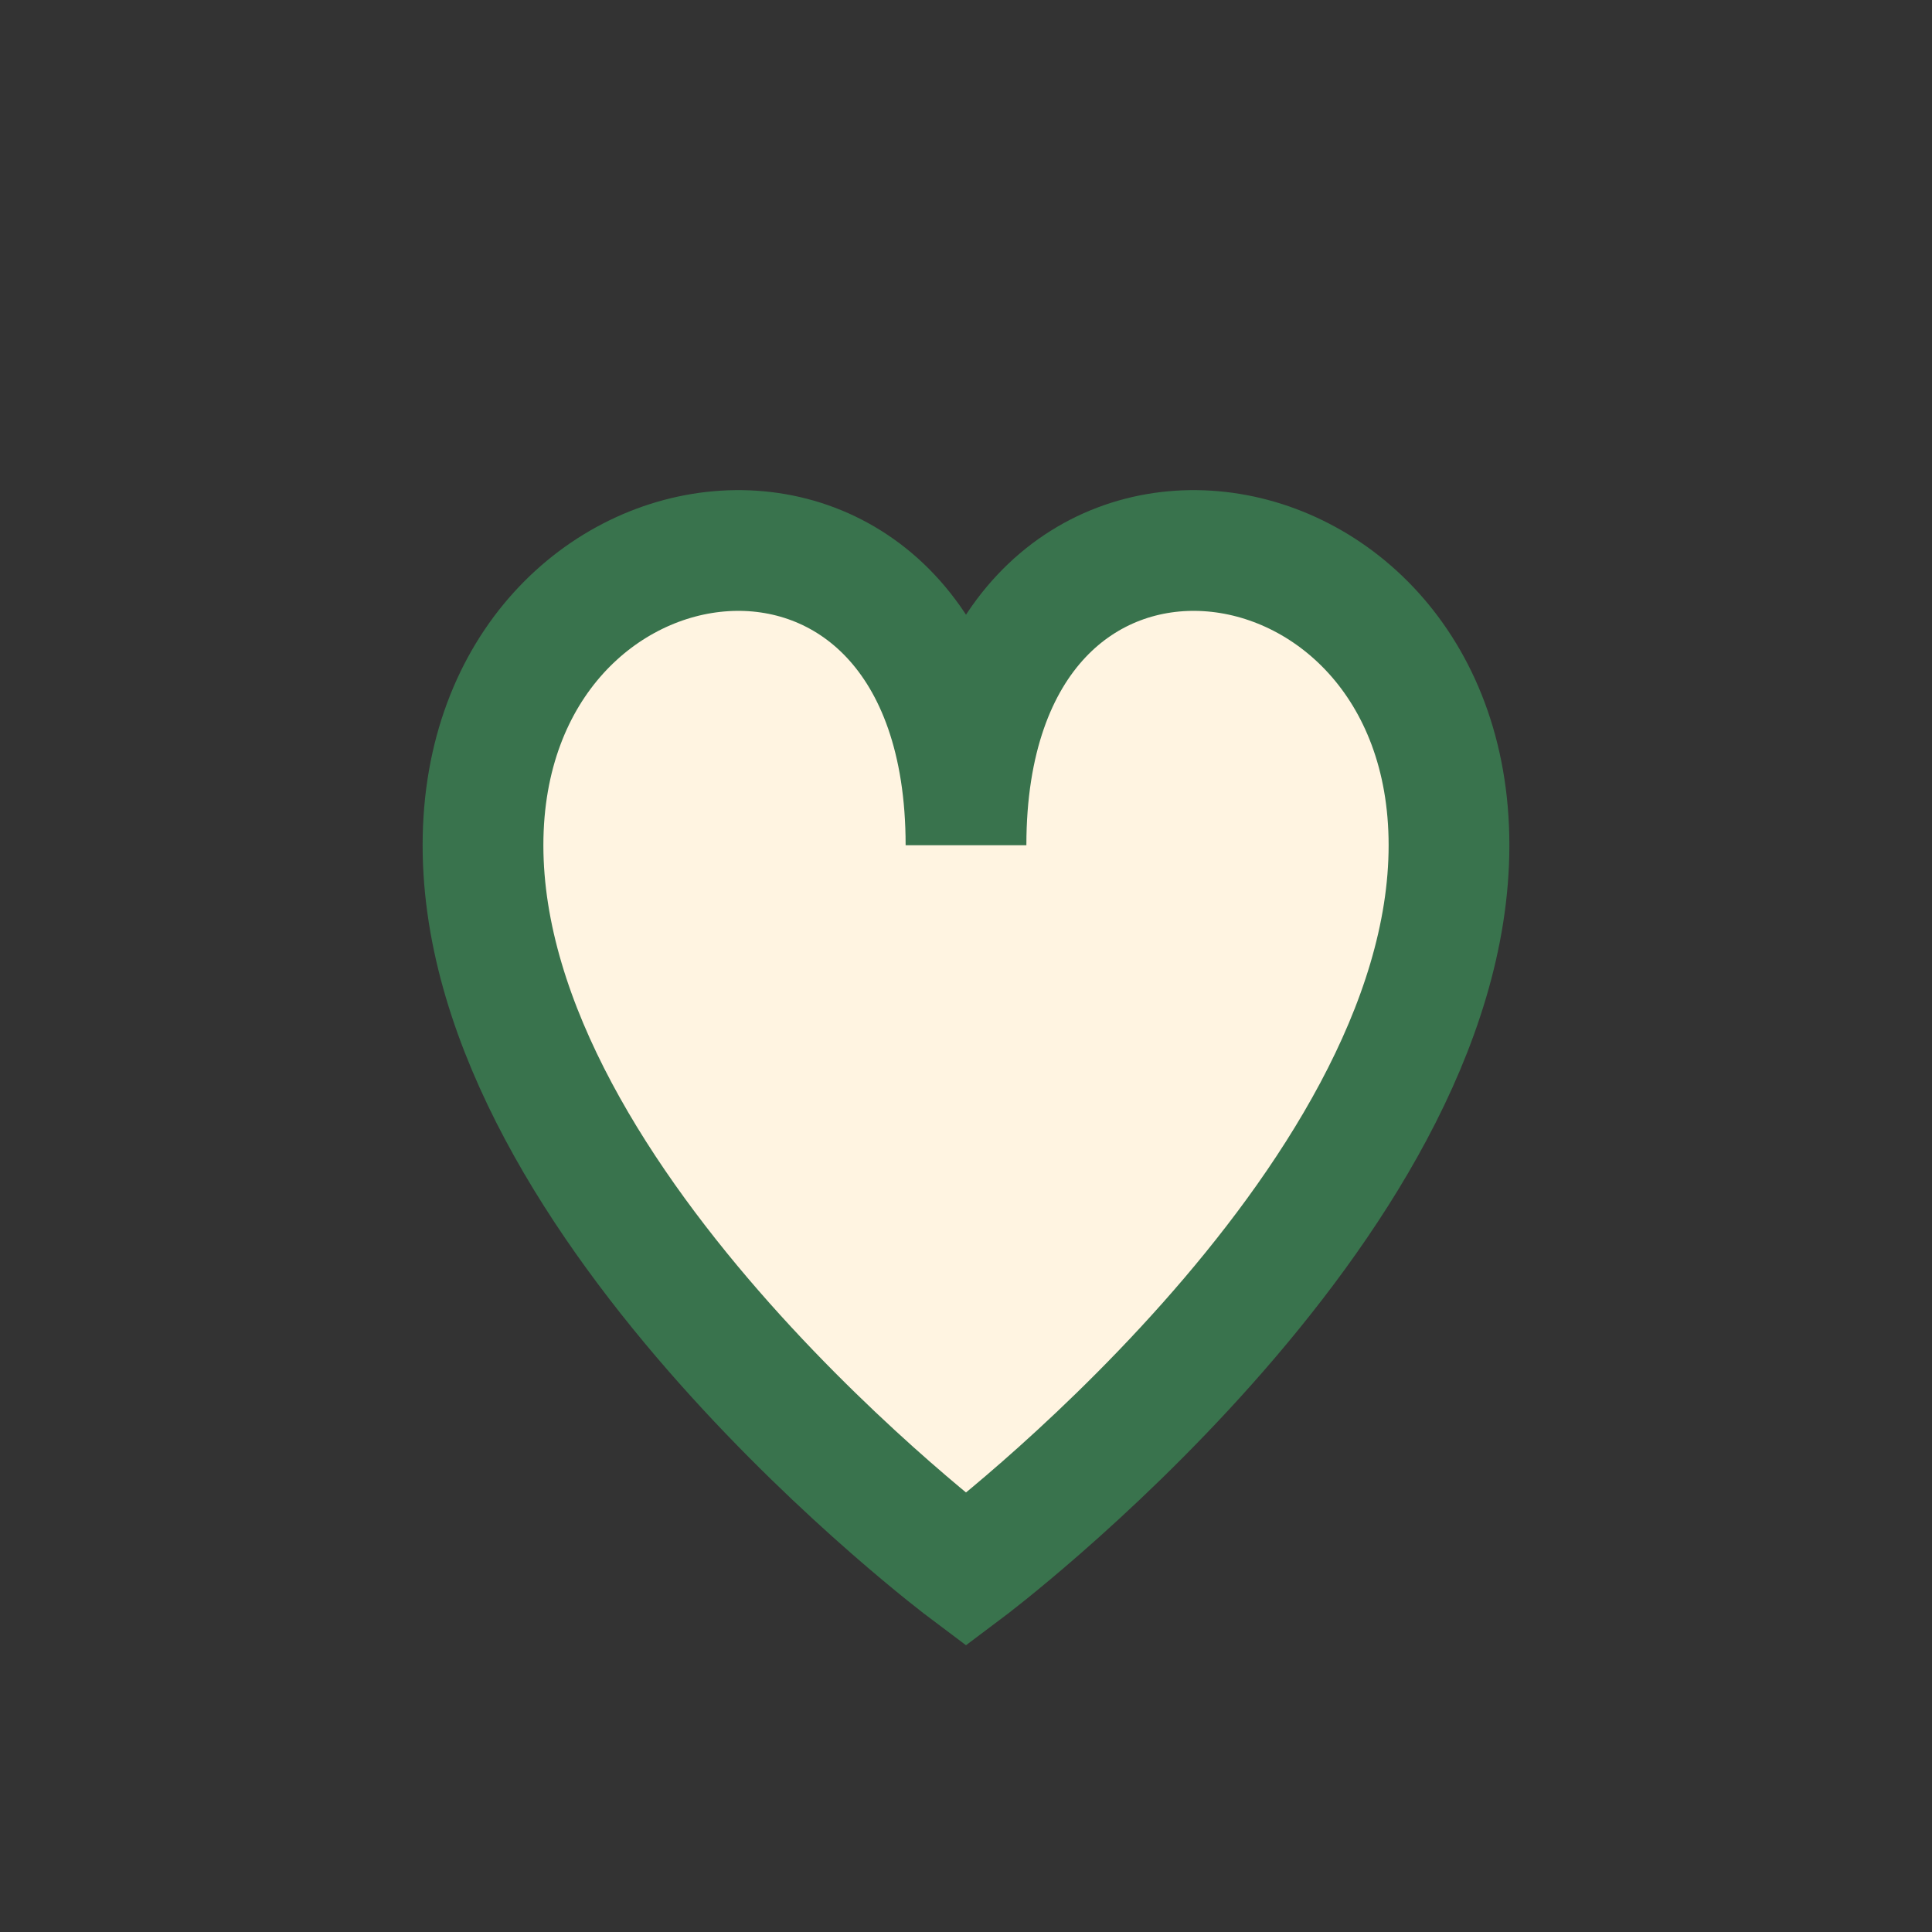 <?xml version="1.0" encoding="UTF-8"?>
<svg xmlns="http://www.w3.org/2000/svg" viewBox="0 0 32 32" width="32" height="32"><rect x="0" y="0" width="32" height="32" fill="#333333" stroke="none"/><path d="M8 14c0-6 8-7 8 0 0-7 8-6 8 0 0 6-8 12-8 12S8 20 8 14z" fill="#FFF4E1" stroke="#39734D" stroke-width="2"/></svg>